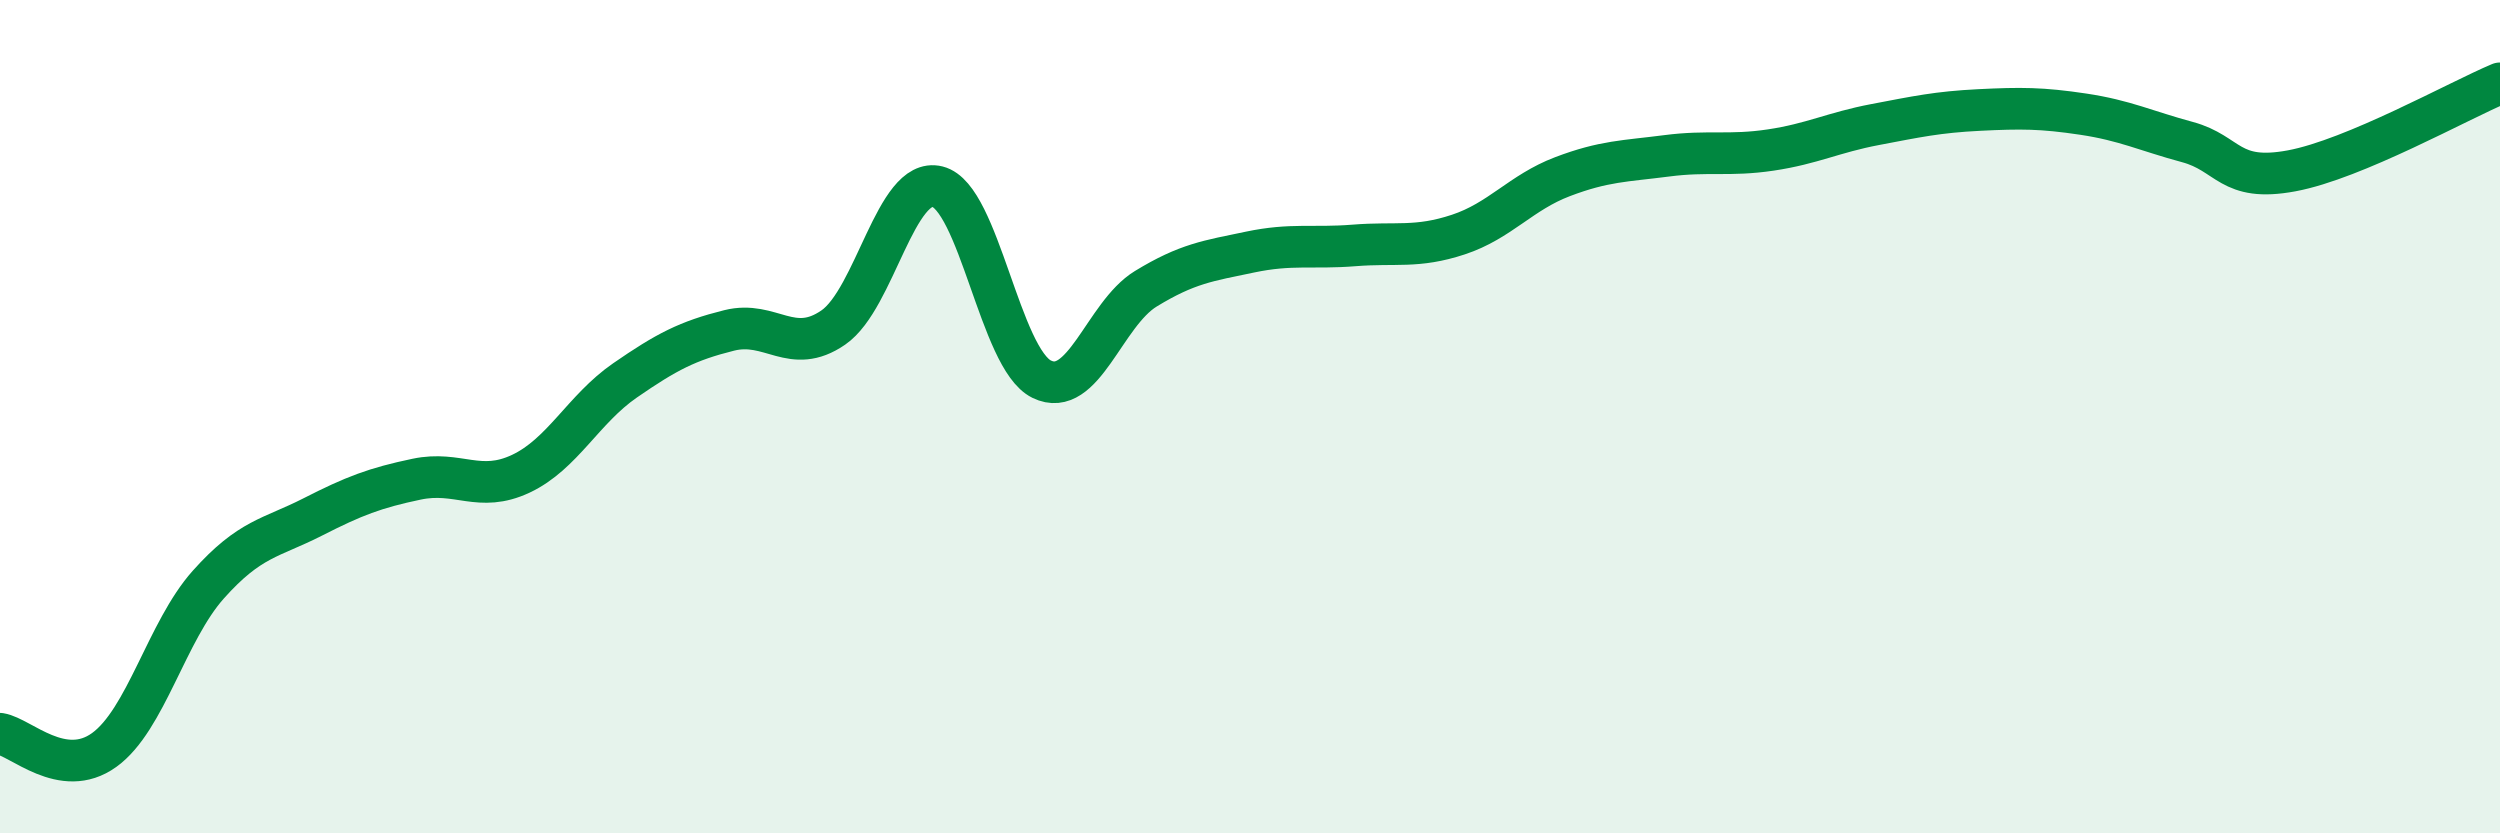 
    <svg width="60" height="20" viewBox="0 0 60 20" xmlns="http://www.w3.org/2000/svg">
      <path
        d="M 0,17.61 C 0.5,17.69 1.5,18.72 2.5,18 C 3.5,17.28 4,15.15 5,14.03 C 6,12.91 6.5,12.92 7.5,12.41 C 8.5,11.9 9,11.71 10,11.5 C 11,11.29 11.5,11.84 12.5,11.37 C 13.5,10.9 14,9.82 15,9.13 C 16,8.44 16.5,8.18 17.5,7.93 C 18.5,7.68 19,8.55 20,7.86 C 21,7.17 21.5,4.23 22.5,4.48 C 23.5,4.73 24,8.61 25,9.1 C 26,9.59 26.5,7.54 27.5,6.93 C 28.5,6.32 29,6.26 30,6.05 C 31,5.84 31.5,5.97 32.5,5.89 C 33.5,5.81 34,5.96 35,5.63 C 36,5.3 36.5,4.62 37.5,4.24 C 38.5,3.86 39,3.87 40,3.74 C 41,3.61 41.5,3.75 42.5,3.6 C 43.5,3.45 44,3.18 45,2.99 C 46,2.8 46.5,2.69 47.5,2.64 C 48.5,2.59 49,2.59 50,2.74 C 51,2.89 51.5,3.14 52.5,3.41 C 53.5,3.68 53.5,4.38 55,4.1 C 56.5,3.82 59,2.42 60,2L60 20L0 20Z"
        fill="#008740"
        opacity="0.1"
        stroke-linecap="round"
        stroke-linejoin="round"
      />
      <path
        d="M 0,17.61 C 0.5,17.69 1.5,18.72 2.5,18 C 3.5,17.28 4,15.15 5,14.03 C 6,12.91 6.5,12.92 7.5,12.41 C 8.5,11.9 9,11.71 10,11.5 C 11,11.29 11.5,11.84 12.5,11.37 C 13.5,10.9 14,9.82 15,9.13 C 16,8.44 16.5,8.18 17.5,7.93 C 18.5,7.68 19,8.55 20,7.86 C 21,7.17 21.5,4.23 22.5,4.48 C 23.5,4.73 24,8.61 25,9.1 C 26,9.59 26.5,7.54 27.5,6.93 C 28.5,6.32 29,6.26 30,6.05 C 31,5.84 31.5,5.97 32.5,5.89 C 33.5,5.81 34,5.96 35,5.63 C 36,5.3 36.5,4.62 37.5,4.24 C 38.5,3.86 39,3.87 40,3.74 C 41,3.61 41.5,3.75 42.5,3.6 C 43.5,3.45 44,3.18 45,2.99 C 46,2.8 46.5,2.69 47.5,2.64 C 48.5,2.59 49,2.59 50,2.74 C 51,2.89 51.5,3.14 52.5,3.41 C 53.5,3.68 53.5,4.38 55,4.1 C 56.5,3.82 59,2.42 60,2"
        stroke="#008740"
        stroke-width="1"
        fill="none"
        stroke-linecap="round"
        stroke-linejoin="round"
      />
    </svg>
  